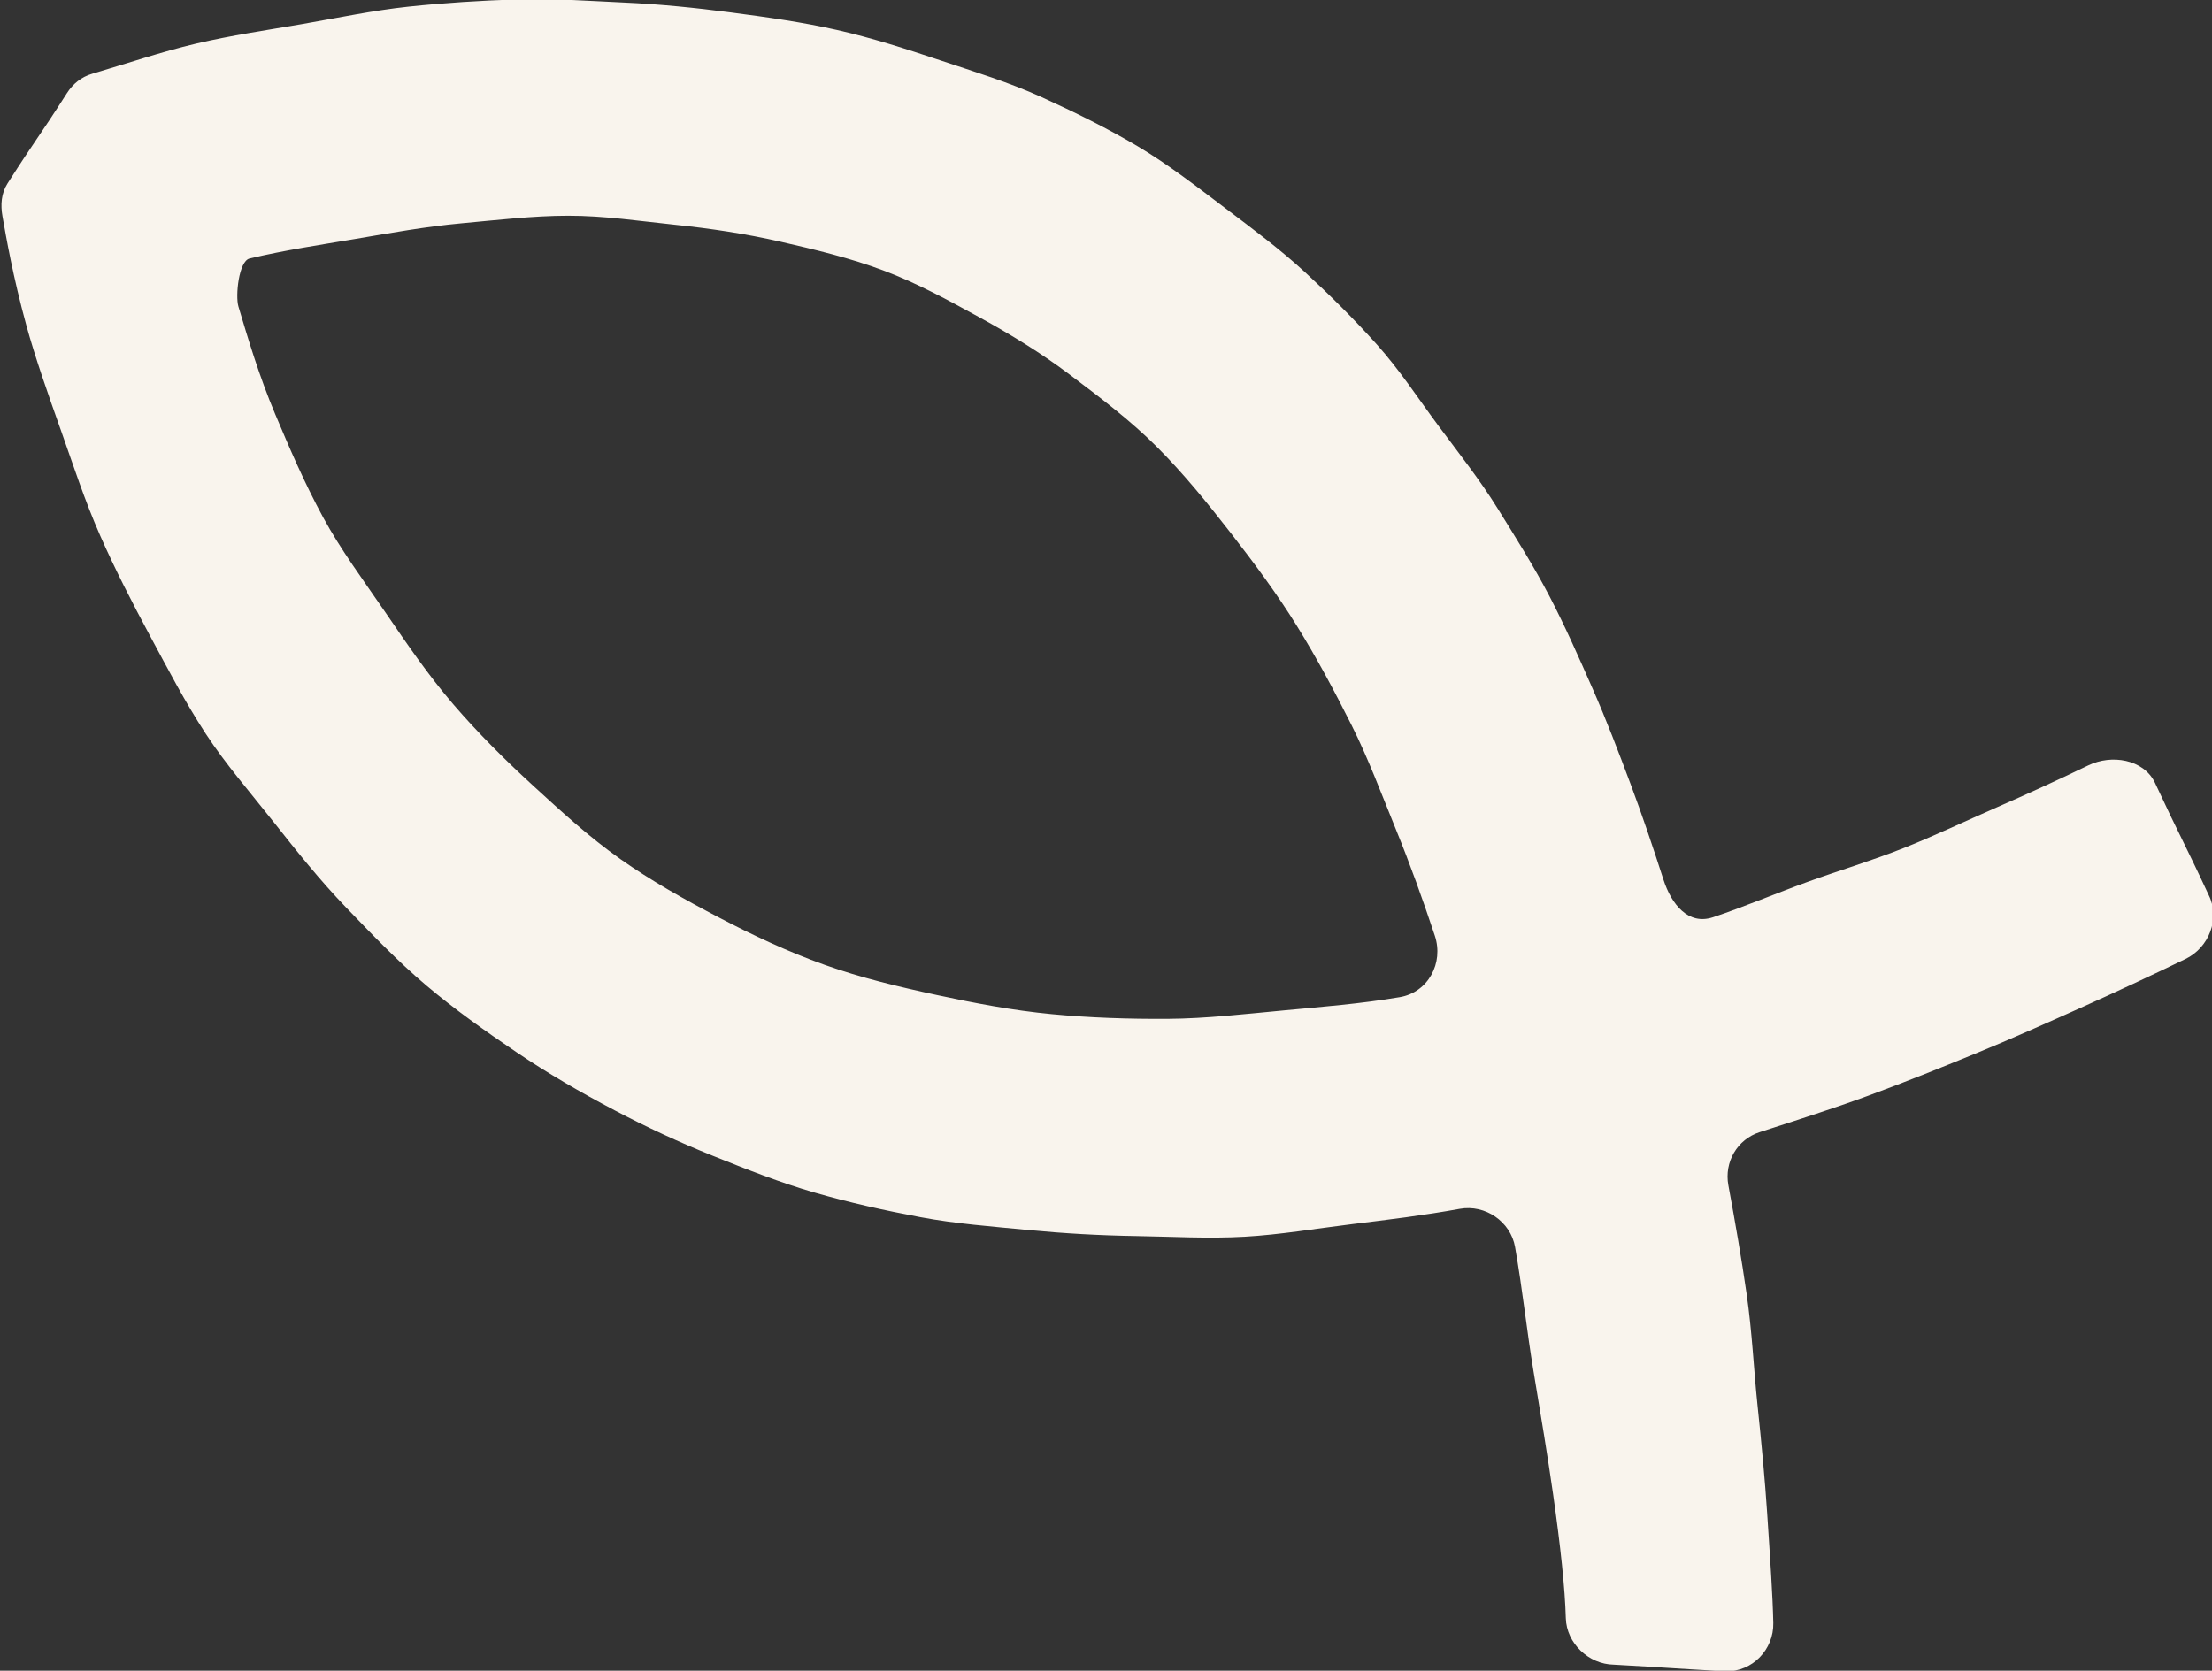 <svg viewBox="0 0 367.907 277.94" height="277.94" width="367.907" data-name="Layer 1" id="a" xmlns="http://www.w3.org/2000/svg">
  <rect x="0" y="0" width="367.907" height="277.94" fill="#333333" stroke="none"/>
  <path stroke-width="0" fill="#f9f4ed" d="M85.903,175.045c-5.247-3.549-10.322-7.15-14.966-11.075-4.833-4.084-9.128-8.591-13.348-12.975-4.39-4.562-8.252-9.407-12.021-14.175-3.937-4.98-8.037-9.683-11.347-14.752-3.492-5.348-6.358-10.888-9.21-16.178-3.066-5.687-5.898-11.233-8.296-16.658-2.668-6.034-4.57-11.979-6.508-17.424-2.32-6.517-4.385-12.421-5.821-17.656-2.254-8.222-3.344-14.593-3.975-18.147-.343-1.932-.213-3.835.843-5.489,4.83-7.564,5.035-7.433,9.865-14.997,1.017-1.592,2.417-2.719,4.23-3.252,5.834-1.716,11.504-3.654,17.224-5,5.921-1.394,11.85-2.252,17.639-3.253,5.994-1.036,11.861-2.283,17.703-2.903,6.048-.641,12.033-1.009,17.906-1.207,6.074-.205,12.051.256,17.926.519,6.065.272,11.991.885,17.829,1.651,6.009.788,11.916,1.616,17.669,2.922,5.895,1.338,11.567,3.179,17.177,5.055,5.715,1.911,11.442,3.658,16.843,6.12,5.462,2.49,10.853,5.132,15.975,8.179s9.868,6.748,14.645,10.356c4.575,3.457,9.109,6.837,13.202,10.611,4.198,3.869,8.217,7.864,11.945,12.029,3.793,4.237,6.877,9.001,10.224,13.505,3.38,4.549,6.883,8.981,9.85,13.764,2.981,4.805,6.012,9.596,8.617,14.597s4.893,10.197,7.167,15.362,4.284,10.457,6.266,15.74,3.779,10.649,5.511,16.014c1.334,4.132,4.136,7.641,8.253,6.263,5.228-1.749,10.402-3.955,15.78-5.902,5.184-1.876,10.578-3.483,15.895-5.592,5.125-2.032,10.198-4.458,15.44-6.75,5.052-2.208,10.155-4.538,15.311-7.026,3.863-1.864,9.128-1.015,11.036,2.827,4.395,9.438,4.594,9.345,8.99,18.783,1.926,3.878.031,8.721-3.869,10.604-5.84,2.82-11.619,5.521-17.345,8.084-5.923,2.651-11.746,5.259-17.546,7.635-6.01,2.462-11.934,4.836-17.81,7.002-6.097,2.247-12.185,4.162-18.137,6.091-3.732,1.209-5.913,4.981-5.197,8.838,1.157,6.238,2.201,12.281,3.037,18.073.924,6.401,1.184,12.547,1.782,18.238.702,6.679,1.274,12.792,1.632,18.234.496,7.548.929,13.754,1.021,18.277.09,4.418-3.478,8.114-7.896,8.04-9.324-.511-9.319-.595-18.642-1.11-4.174-.07-7.856-3.565-7.972-7.738-.137-4.949-.879-11.971-2.117-20.641-.872-6.102-2.008-12.991-3.27-20.525-1.074-6.411-1.786-13.362-3.056-20.582-.745-4.233-4.964-7.118-9.193-6.348-6.029,1.097-11.99,1.817-17.842,2.536-6.081.746-12.024,1.766-17.913,2.102-6.112.349-12.13-.018-18.033-.11-6.112-.095-12.091-.439-17.977-1.008-6.07-.587-12.07-1.036-17.898-2.127-5.975-1.118-11.856-2.43-17.574-4.078-5.816-1.676-11.411-3.901-16.959-6.125-5.59-2.241-11.03-4.77-16.346-7.569-5.738-3.021-11.223-6.21-16.349-9.678ZM41.51,43.008c-1.797.428-2.387,6.216-1.857,7.986,1.599,5.333,3.407,11.471,6.124,17.918,2.297,5.45,4.798,11.328,7.99,17.201,2.894,5.327,6.694,10.446,10.394,15.853,3.466,5.065,7.024,10.311,11.252,15.229,4.025,4.681,8.504,9.159,13.268,13.522,4.559,4.175,9.233,8.486,14.511,12.208,5.044,3.557,10.582,6.676,16.319,9.677,5.683,2.976,11.54,5.734,17.665,7.918,5.99,2.136,12.283,3.644,18.692,5.023,6.177,1.329,12.528,2.549,19.089,3.175,6.266.598,12.733.818,19.346.775,6.282-.041,12.7-.792,19.293-1.41,6.253-.586,12.688-1.09,19.218-2.196,4.717-.799,7.341-5.678,5.83-10.218-1.971-5.922-4.086-11.841-6.476-17.696-2.37-5.807-4.563-11.729-7.385-17.358-2.82-5.625-5.802-11.2-9.112-16.536s-7.092-10.427-10.946-15.379c-3.867-4.968-7.843-9.885-12.287-14.333-4.432-4.436-9.477-8.239-14.521-12.044-4.771-3.599-9.813-6.675-15.008-9.526s-10.394-5.702-15.998-7.804c-5.49-2.058-11.266-3.451-17.151-4.793-5.678-1.295-11.521-2.183-17.561-2.811-5.767-.599-11.672-1.504-17.765-1.494-5.786.009-11.71.711-17.787,1.269-5.76.529-11.598,1.577-17.616,2.6-5.706.97-11.582,1.83-17.518,3.244Z"></path>
</svg>